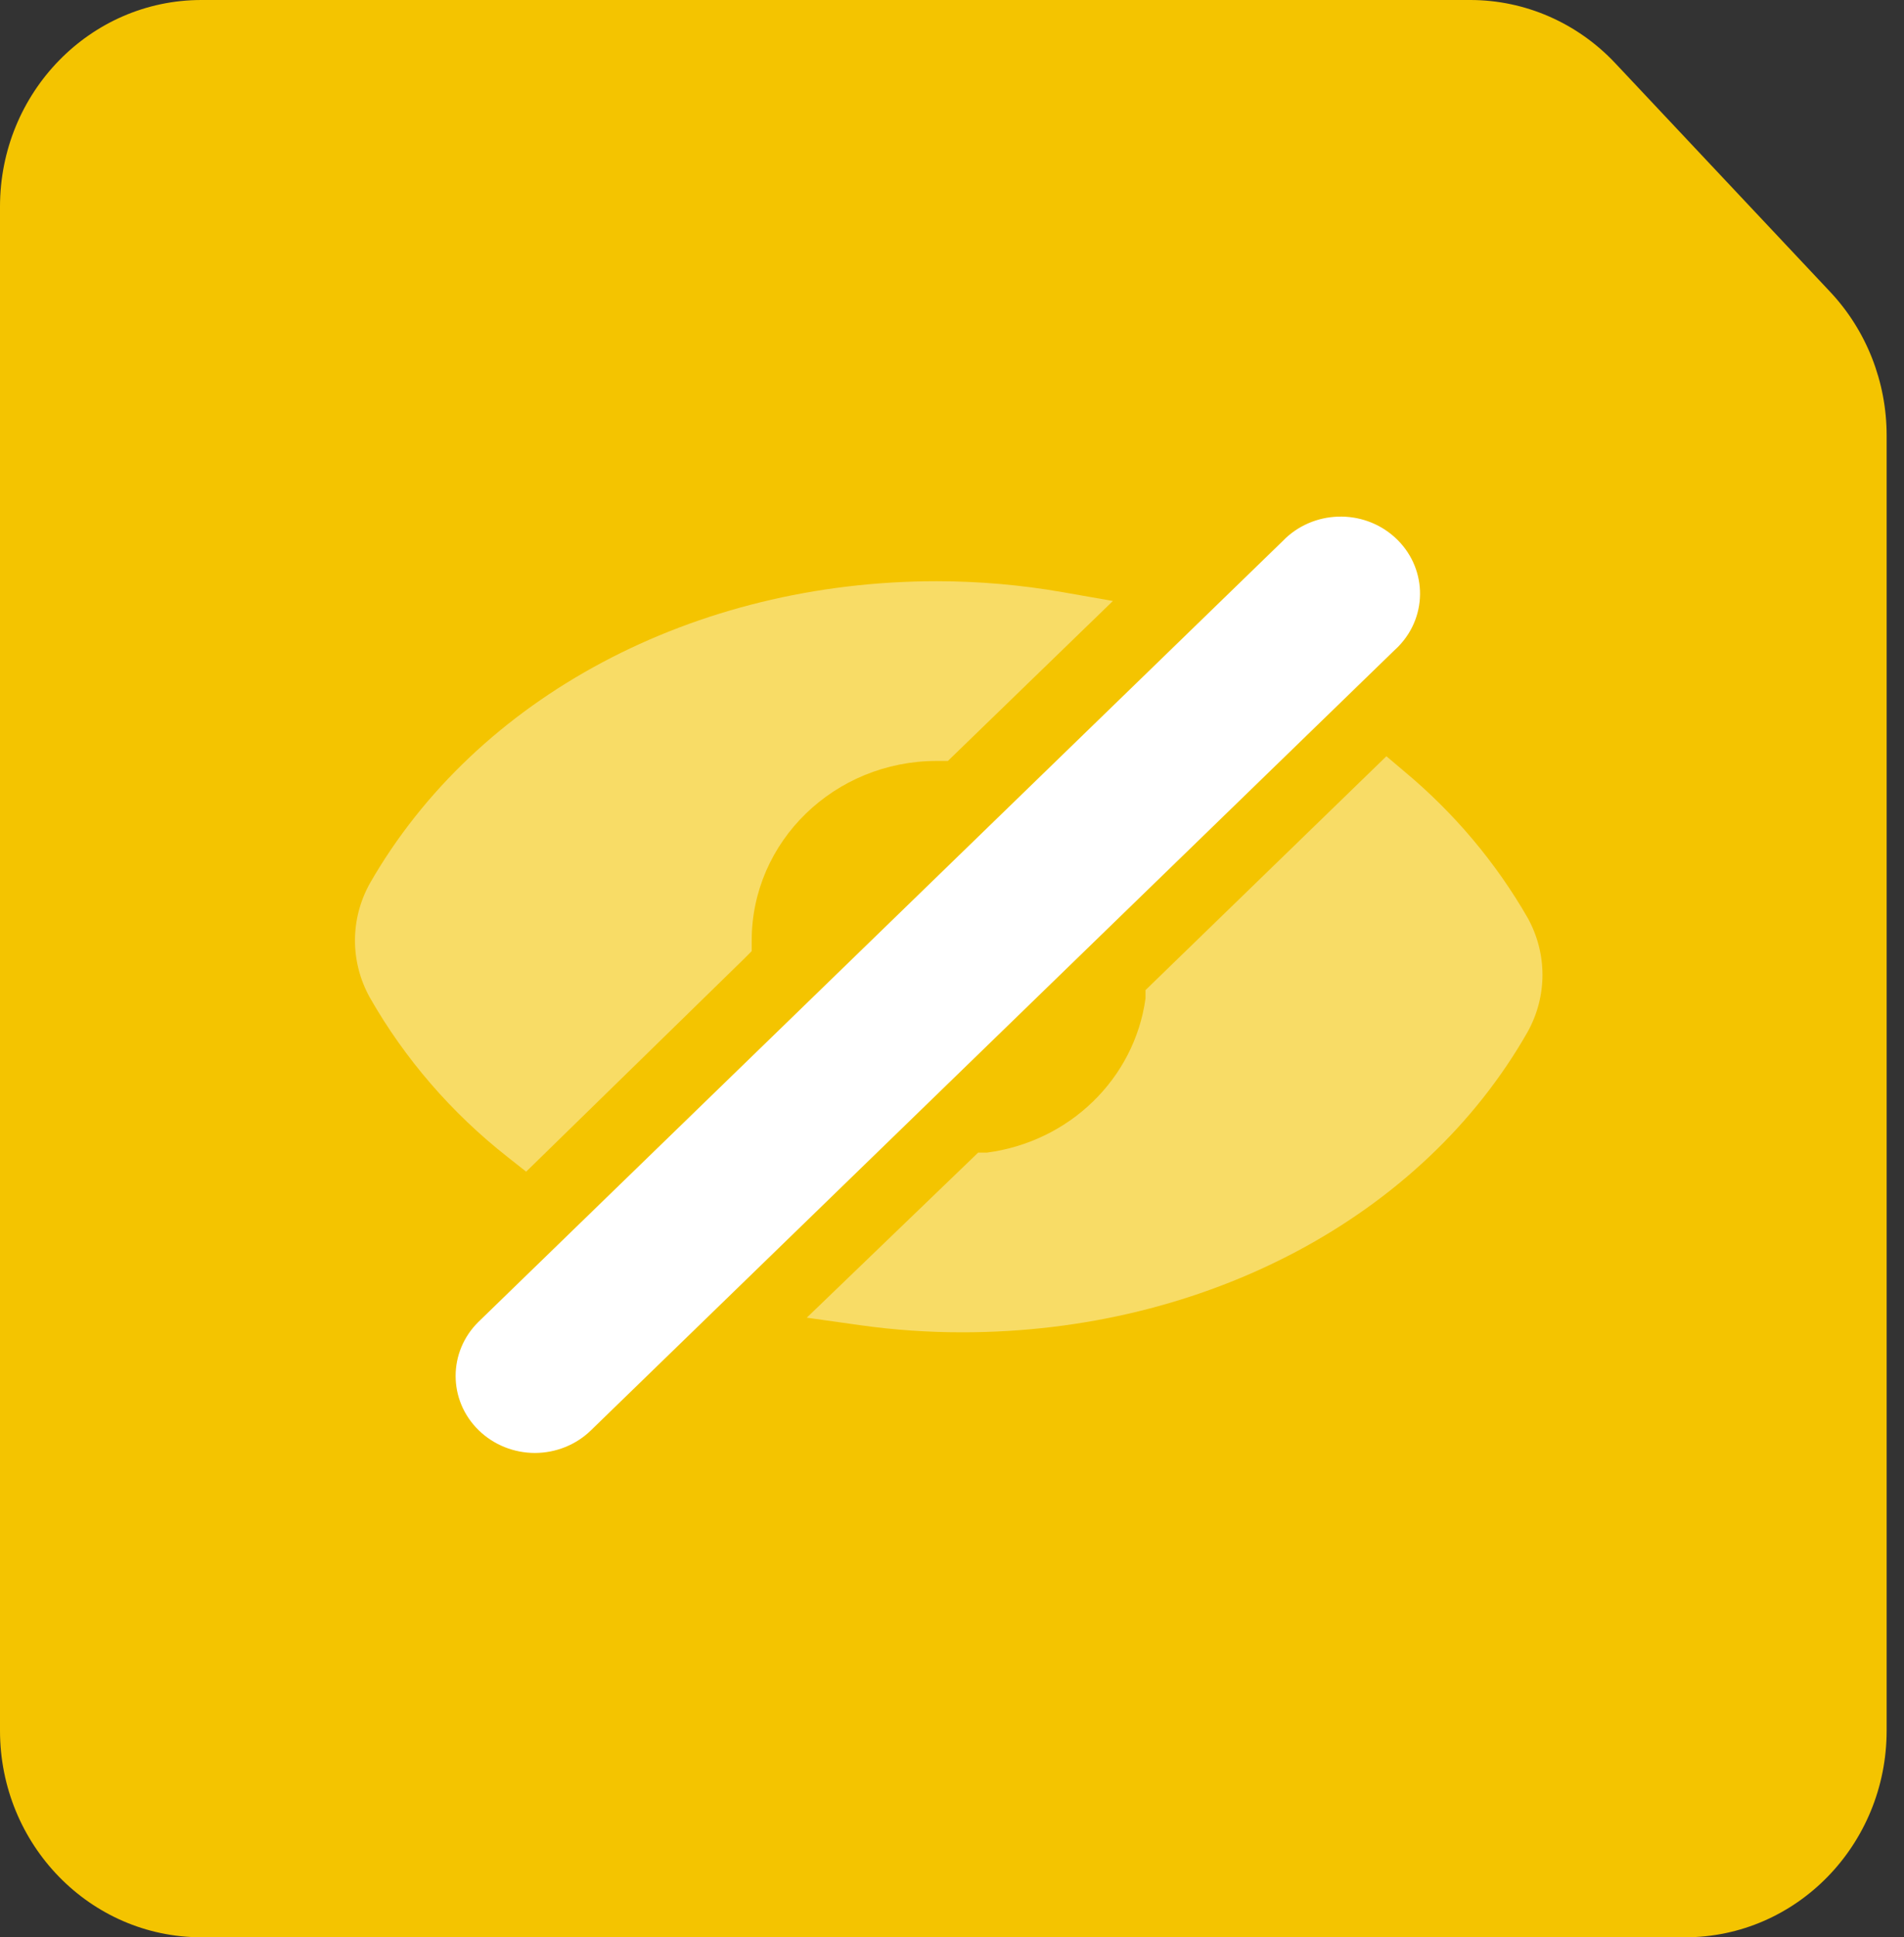 <svg xmlns="http://www.w3.org/2000/svg" width="59" height="60" viewBox="0 0 59 60" fill="none"><rect x="0" y="0" width="59" height="60" fill="#333333" stroke="none"/><path d="M45.561 0H6.241C2.794 0 0 2.866 0 6.402V53.598C0 57.134 2.794 60 6.241 60H52.22C55.667 60 58.462 57.134 58.462 53.598V13.484C58.462 11.826 57.835 10.233 56.712 9.039L50.053 1.958C48.877 0.707 47.255 0 45.561 0Z" fill="#F4C400"></path><path opacity="0.4" d="M29.826 41.263C28.76 41.264 27.694 41.19 26.639 41.041L25 40.81L30.31 35.698H30.58C33.138 35.362 35.151 33.41 35.496 30.927V30.665L42.961 23.422L43.534 23.907C45.065 25.184 46.352 26.713 47.336 28.423C47.951 29.527 47.951 30.857 47.336 31.961C44.084 37.677 37.356 41.263 29.826 41.263Z" fill="white"></path><path opacity="0.4" d="M11.461 30.897C10.846 29.793 10.846 28.463 11.461 27.359C14.771 21.587 21.499 18.001 29.029 18.001C30.342 18.002 31.653 18.116 32.945 18.343L34.486 18.613L29.373 23.567H29.029C25.861 23.567 23.293 26.058 23.293 29.132V29.458L23.055 29.697L16.304 36.288L15.73 35.835C13.993 34.471 12.543 32.794 11.461 30.897Z" fill="white"></path><path d="M16.574 45C15.922 44.999 15.298 44.748 14.837 44.3C13.879 43.369 13.879 41.861 14.837 40.929L39.746 16.759C40.672 15.795 42.227 15.742 43.22 16.64C44.214 17.538 44.269 19.047 43.343 20.011C43.303 20.052 43.263 20.092 43.22 20.13L18.311 44.3C17.851 44.748 17.226 44.999 16.574 45Z" fill="white"></path></svg>